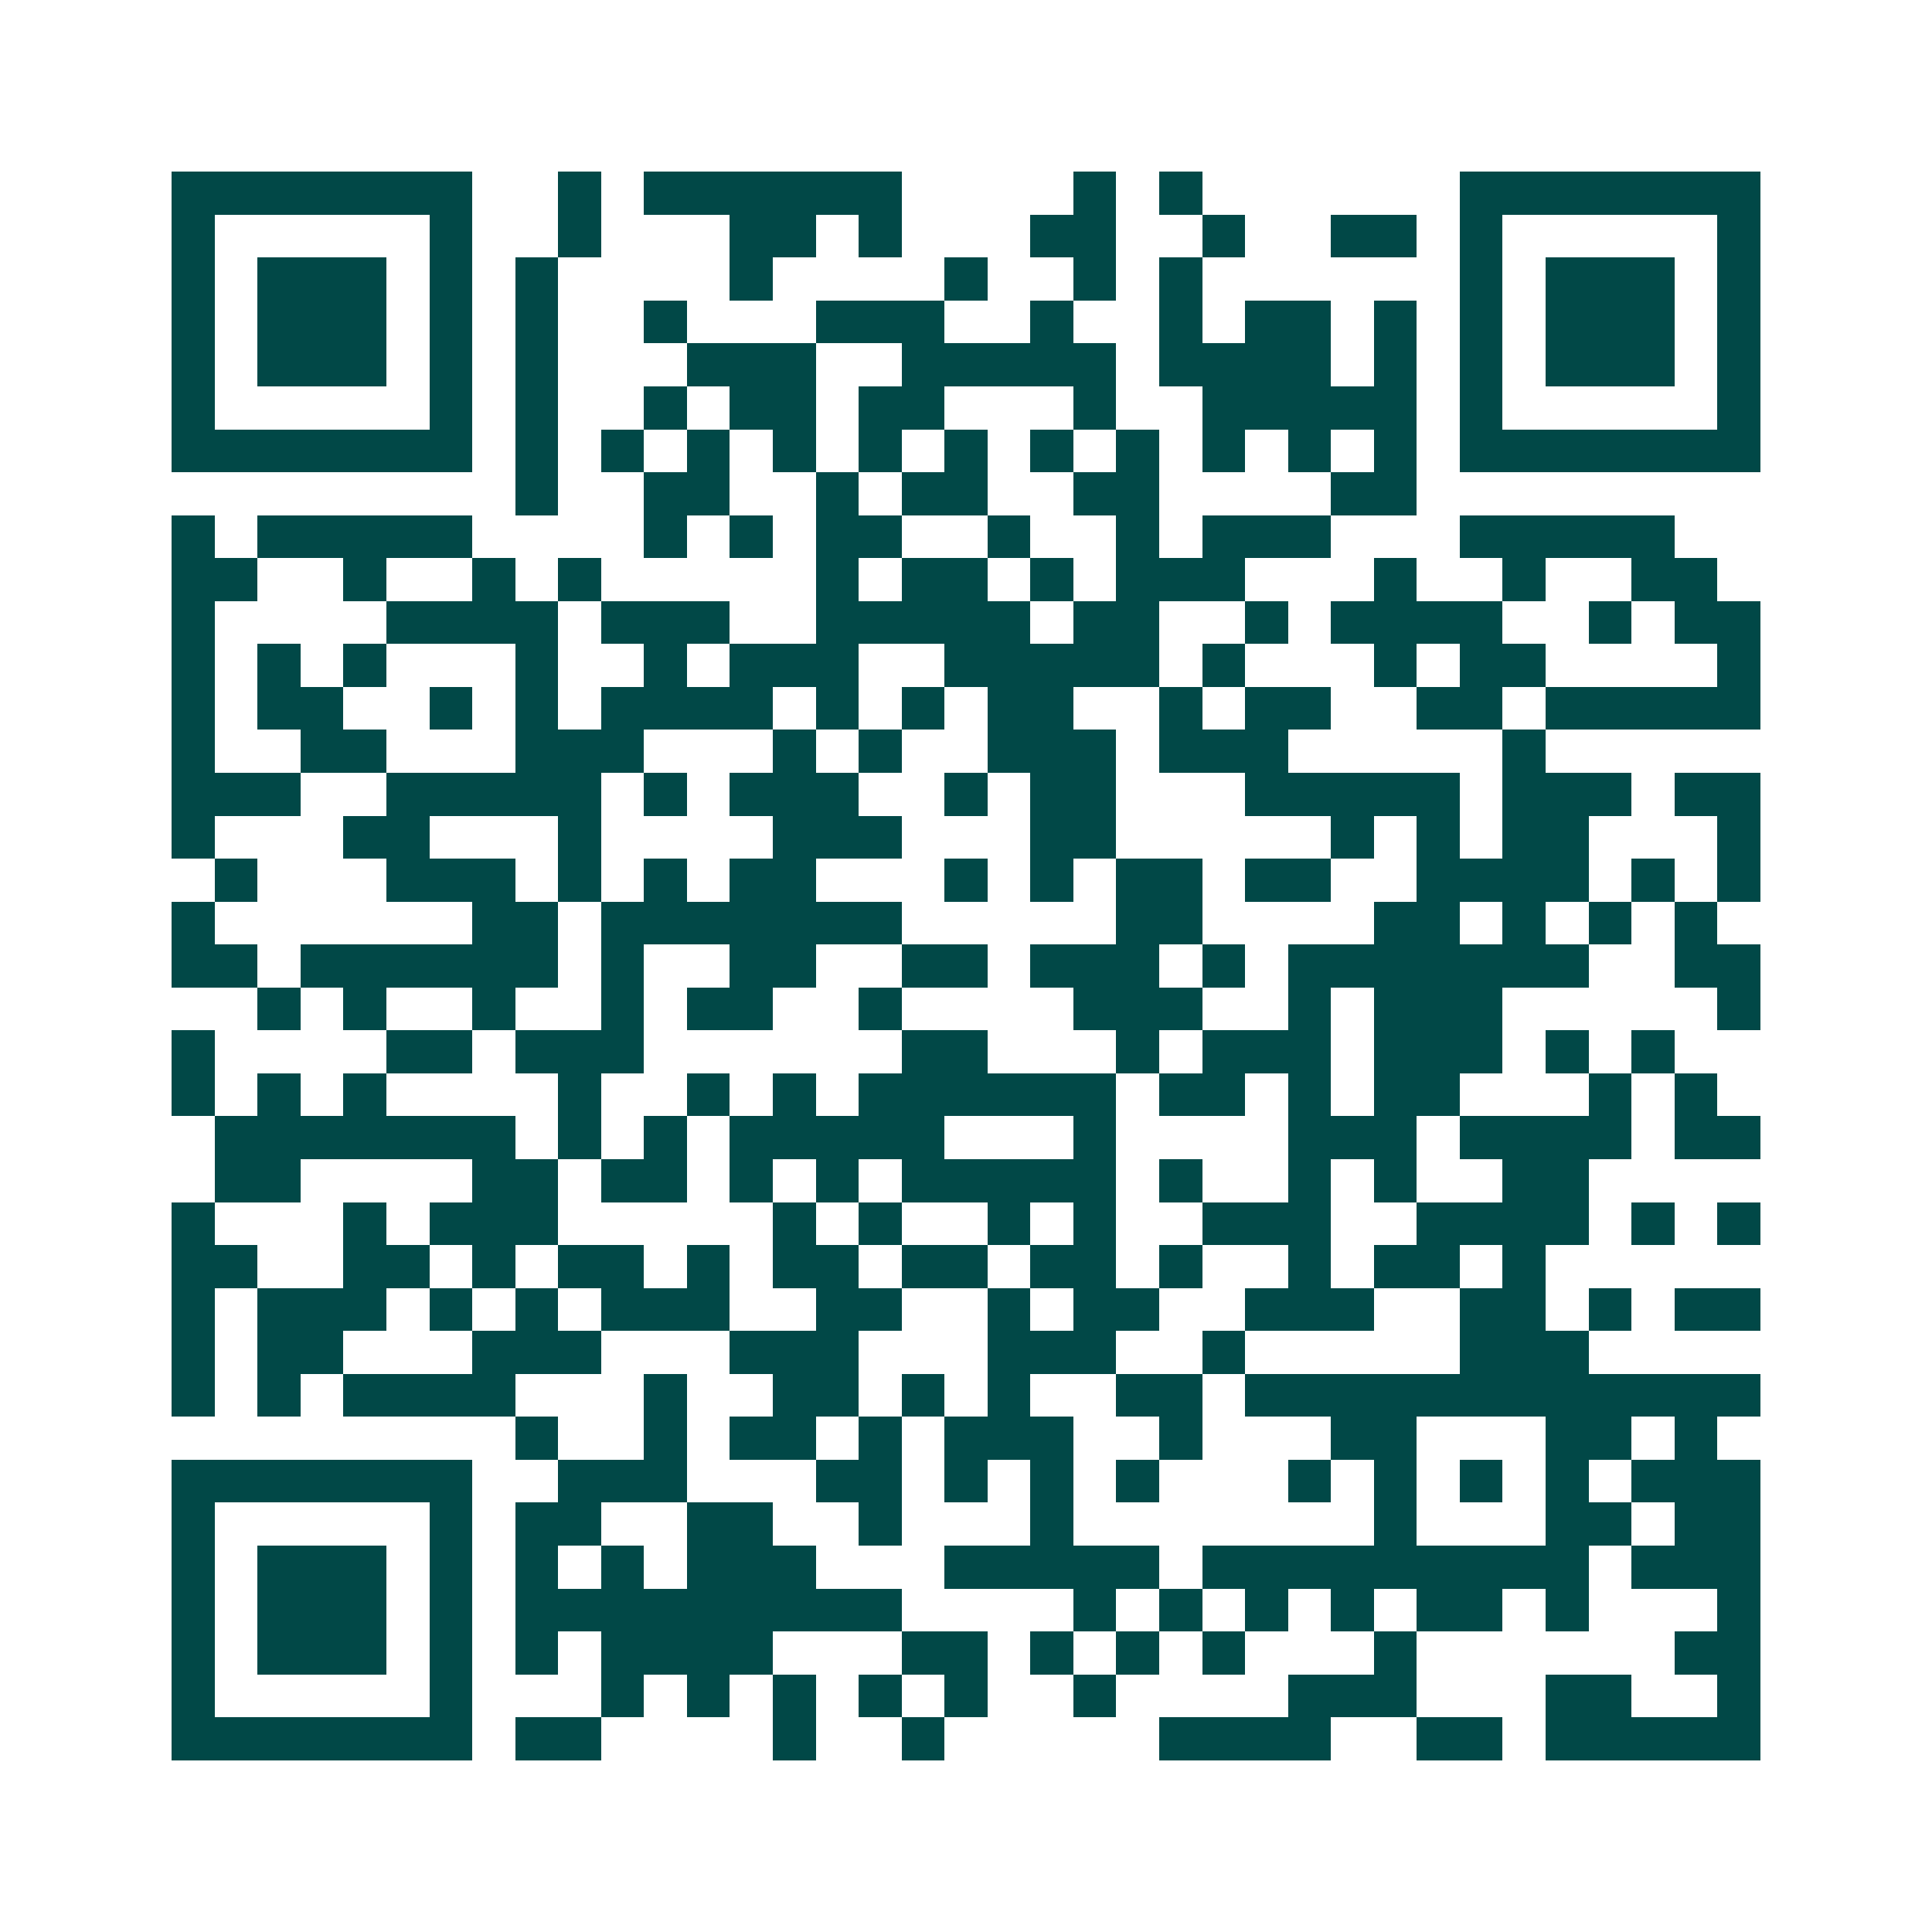 <svg xmlns="http://www.w3.org/2000/svg" width="200" height="200" viewBox="0 0 45 45" shape-rendering="crispEdges"><path fill="#ffffff" d="M0 0h45v45H0z"/><path stroke="#014847" d="M4 4.5h7m2 0h1m1 0h6m4 0h1m1 0h1m6 0h7M4 5.5h1m5 0h1m2 0h1m3 0h2m1 0h1m3 0h2m2 0h1m2 0h2m1 0h1m5 0h1M4 6.5h1m1 0h3m1 0h1m1 0h1m4 0h1m4 0h1m2 0h1m1 0h1m6 0h1m1 0h3m1 0h1M4 7.5h1m1 0h3m1 0h1m1 0h1m2 0h1m3 0h3m2 0h1m2 0h1m1 0h2m1 0h1m1 0h1m1 0h3m1 0h1M4 8.5h1m1 0h3m1 0h1m1 0h1m3 0h3m2 0h5m1 0h4m1 0h1m1 0h1m1 0h3m1 0h1M4 9.5h1m5 0h1m1 0h1m2 0h1m1 0h2m1 0h2m3 0h1m2 0h5m1 0h1m5 0h1M4 10.5h7m1 0h1m1 0h1m1 0h1m1 0h1m1 0h1m1 0h1m1 0h1m1 0h1m1 0h1m1 0h1m1 0h1m1 0h7M12 11.5h1m2 0h2m2 0h1m1 0h2m2 0h2m4 0h2M4 12.5h1m1 0h5m4 0h1m1 0h1m1 0h2m2 0h1m2 0h1m1 0h3m3 0h5M4 13.5h2m2 0h1m2 0h1m1 0h1m5 0h1m1 0h2m1 0h1m1 0h3m3 0h1m2 0h1m2 0h2M4 14.5h1m4 0h4m1 0h3m2 0h5m1 0h2m2 0h1m1 0h4m2 0h1m1 0h2M4 15.5h1m1 0h1m1 0h1m3 0h1m2 0h1m1 0h3m2 0h5m1 0h1m3 0h1m1 0h2m4 0h1M4 16.5h1m1 0h2m2 0h1m1 0h1m1 0h4m1 0h1m1 0h1m1 0h2m2 0h1m1 0h2m2 0h2m1 0h5M4 17.5h1m2 0h2m3 0h3m3 0h1m1 0h1m2 0h3m1 0h3m5 0h1M4 18.5h3m2 0h5m1 0h1m1 0h3m2 0h1m1 0h2m3 0h5m1 0h3m1 0h2M4 19.5h1m3 0h2m3 0h1m4 0h3m3 0h2m5 0h1m1 0h1m1 0h2m3 0h1M5 20.5h1m3 0h3m1 0h1m1 0h1m1 0h2m3 0h1m1 0h1m1 0h2m1 0h2m2 0h4m1 0h1m1 0h1M4 21.5h1m6 0h2m1 0h7m5 0h2m4 0h2m1 0h1m1 0h1m1 0h1M4 22.5h2m1 0h6m1 0h1m2 0h2m2 0h2m1 0h3m1 0h1m1 0h7m2 0h2M6 23.5h1m1 0h1m2 0h1m2 0h1m1 0h2m2 0h1m4 0h3m2 0h1m1 0h3m5 0h1M4 24.5h1m4 0h2m1 0h3m6 0h2m3 0h1m1 0h3m1 0h3m1 0h1m1 0h1M4 25.5h1m1 0h1m1 0h1m4 0h1m2 0h1m1 0h1m1 0h6m1 0h2m1 0h1m1 0h2m3 0h1m1 0h1M5 26.5h7m1 0h1m1 0h1m1 0h5m3 0h1m4 0h3m1 0h4m1 0h2M5 27.5h2m4 0h2m1 0h2m1 0h1m1 0h1m1 0h5m1 0h1m2 0h1m1 0h1m2 0h2M4 28.5h1m3 0h1m1 0h3m5 0h1m1 0h1m2 0h1m1 0h1m2 0h3m2 0h4m1 0h1m1 0h1M4 29.5h2m2 0h2m1 0h1m1 0h2m1 0h1m1 0h2m1 0h2m1 0h2m1 0h1m2 0h1m1 0h2m1 0h1M4 30.5h1m1 0h3m1 0h1m1 0h1m1 0h3m2 0h2m2 0h1m1 0h2m2 0h3m2 0h2m1 0h1m1 0h2M4 31.5h1m1 0h2m3 0h3m3 0h3m3 0h3m2 0h1m5 0h3M4 32.5h1m1 0h1m1 0h4m3 0h1m2 0h2m1 0h1m1 0h1m2 0h2m1 0h12M12 33.5h1m2 0h1m1 0h2m1 0h1m1 0h3m2 0h1m3 0h2m3 0h2m1 0h1M4 34.5h7m2 0h3m3 0h2m1 0h1m1 0h1m1 0h1m3 0h1m1 0h1m1 0h1m1 0h1m1 0h3M4 35.5h1m5 0h1m1 0h2m2 0h2m2 0h1m3 0h1m7 0h1m3 0h2m1 0h2M4 36.5h1m1 0h3m1 0h1m1 0h1m1 0h1m1 0h3m3 0h5m1 0h9m1 0h3M4 37.5h1m1 0h3m1 0h1m1 0h9m4 0h1m1 0h1m1 0h1m1 0h1m1 0h2m1 0h1m3 0h1M4 38.5h1m1 0h3m1 0h1m1 0h1m1 0h4m3 0h2m1 0h1m1 0h1m1 0h1m3 0h1m6 0h2M4 39.5h1m5 0h1m3 0h1m1 0h1m1 0h1m1 0h1m1 0h1m2 0h1m4 0h3m3 0h2m2 0h1M4 40.5h7m1 0h2m4 0h1m2 0h1m5 0h4m2 0h2m1 0h5"/></svg>
